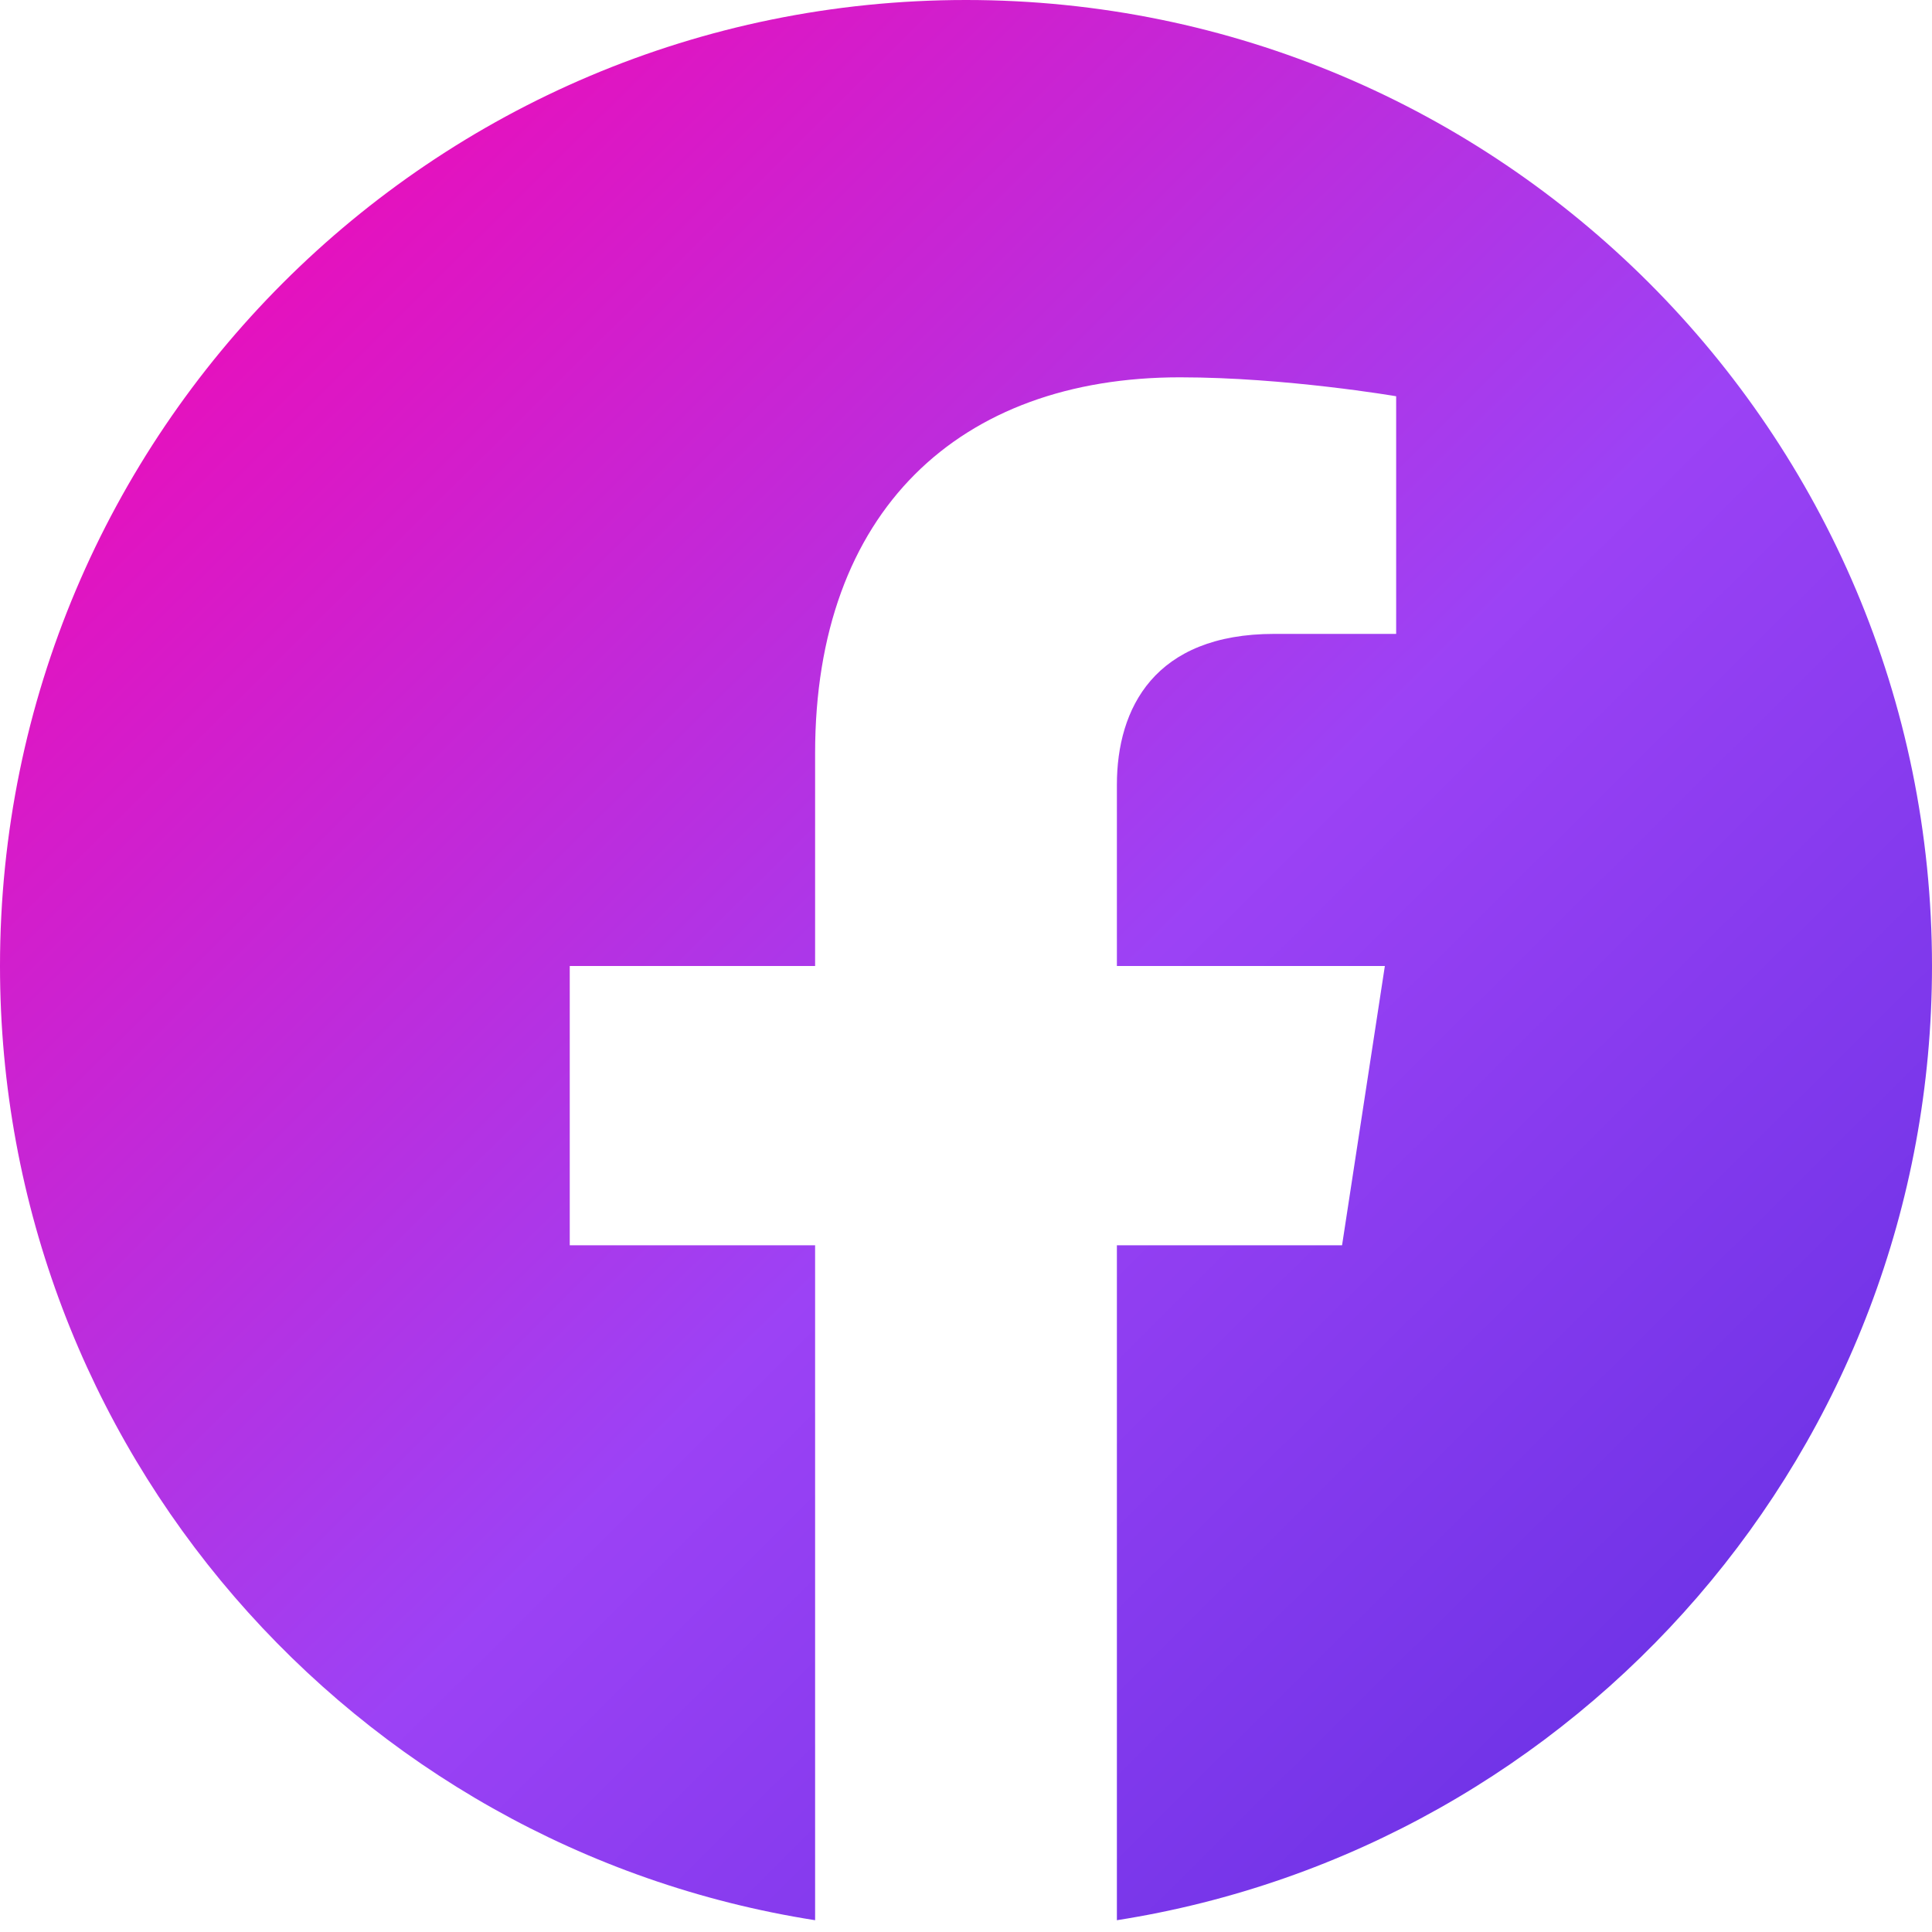 <svg width="20" height="20" viewBox="0 0 20 20" fill="none" xmlns="http://www.w3.org/2000/svg">
<path fill-rule="evenodd" clip-rule="evenodd" d="M20 10C20 4.477 15.523 0 10 0C4.477 0 0 4.477 0 10C0 14.991 3.657 19.128 8.438 19.878V12.891H5.898V10H8.438V7.797C8.438 5.291 9.93 3.906 12.215 3.906C13.309 3.906 14.453 4.102 14.453 4.102V6.562H13.192C11.95 6.562 11.562 7.333 11.562 8.124V10H14.336L13.893 12.891H11.562V19.878C16.343 19.128 20 14.991 20 10Z" fill="url(#paint0_linear)"/>
<defs>
<linearGradient id="paint0_linear" x1="-10" y1="9.939" x2="9.878" y2="29.939" gradientUnits="userSpaceOnUse">
<stop stop-color="#FF00AA"/>
<stop offset="0.546" stop-color="#9C42F5"/>
<stop offset="1" stop-color="#5D2DE1"/>
</linearGradient>
</defs>
</svg>
